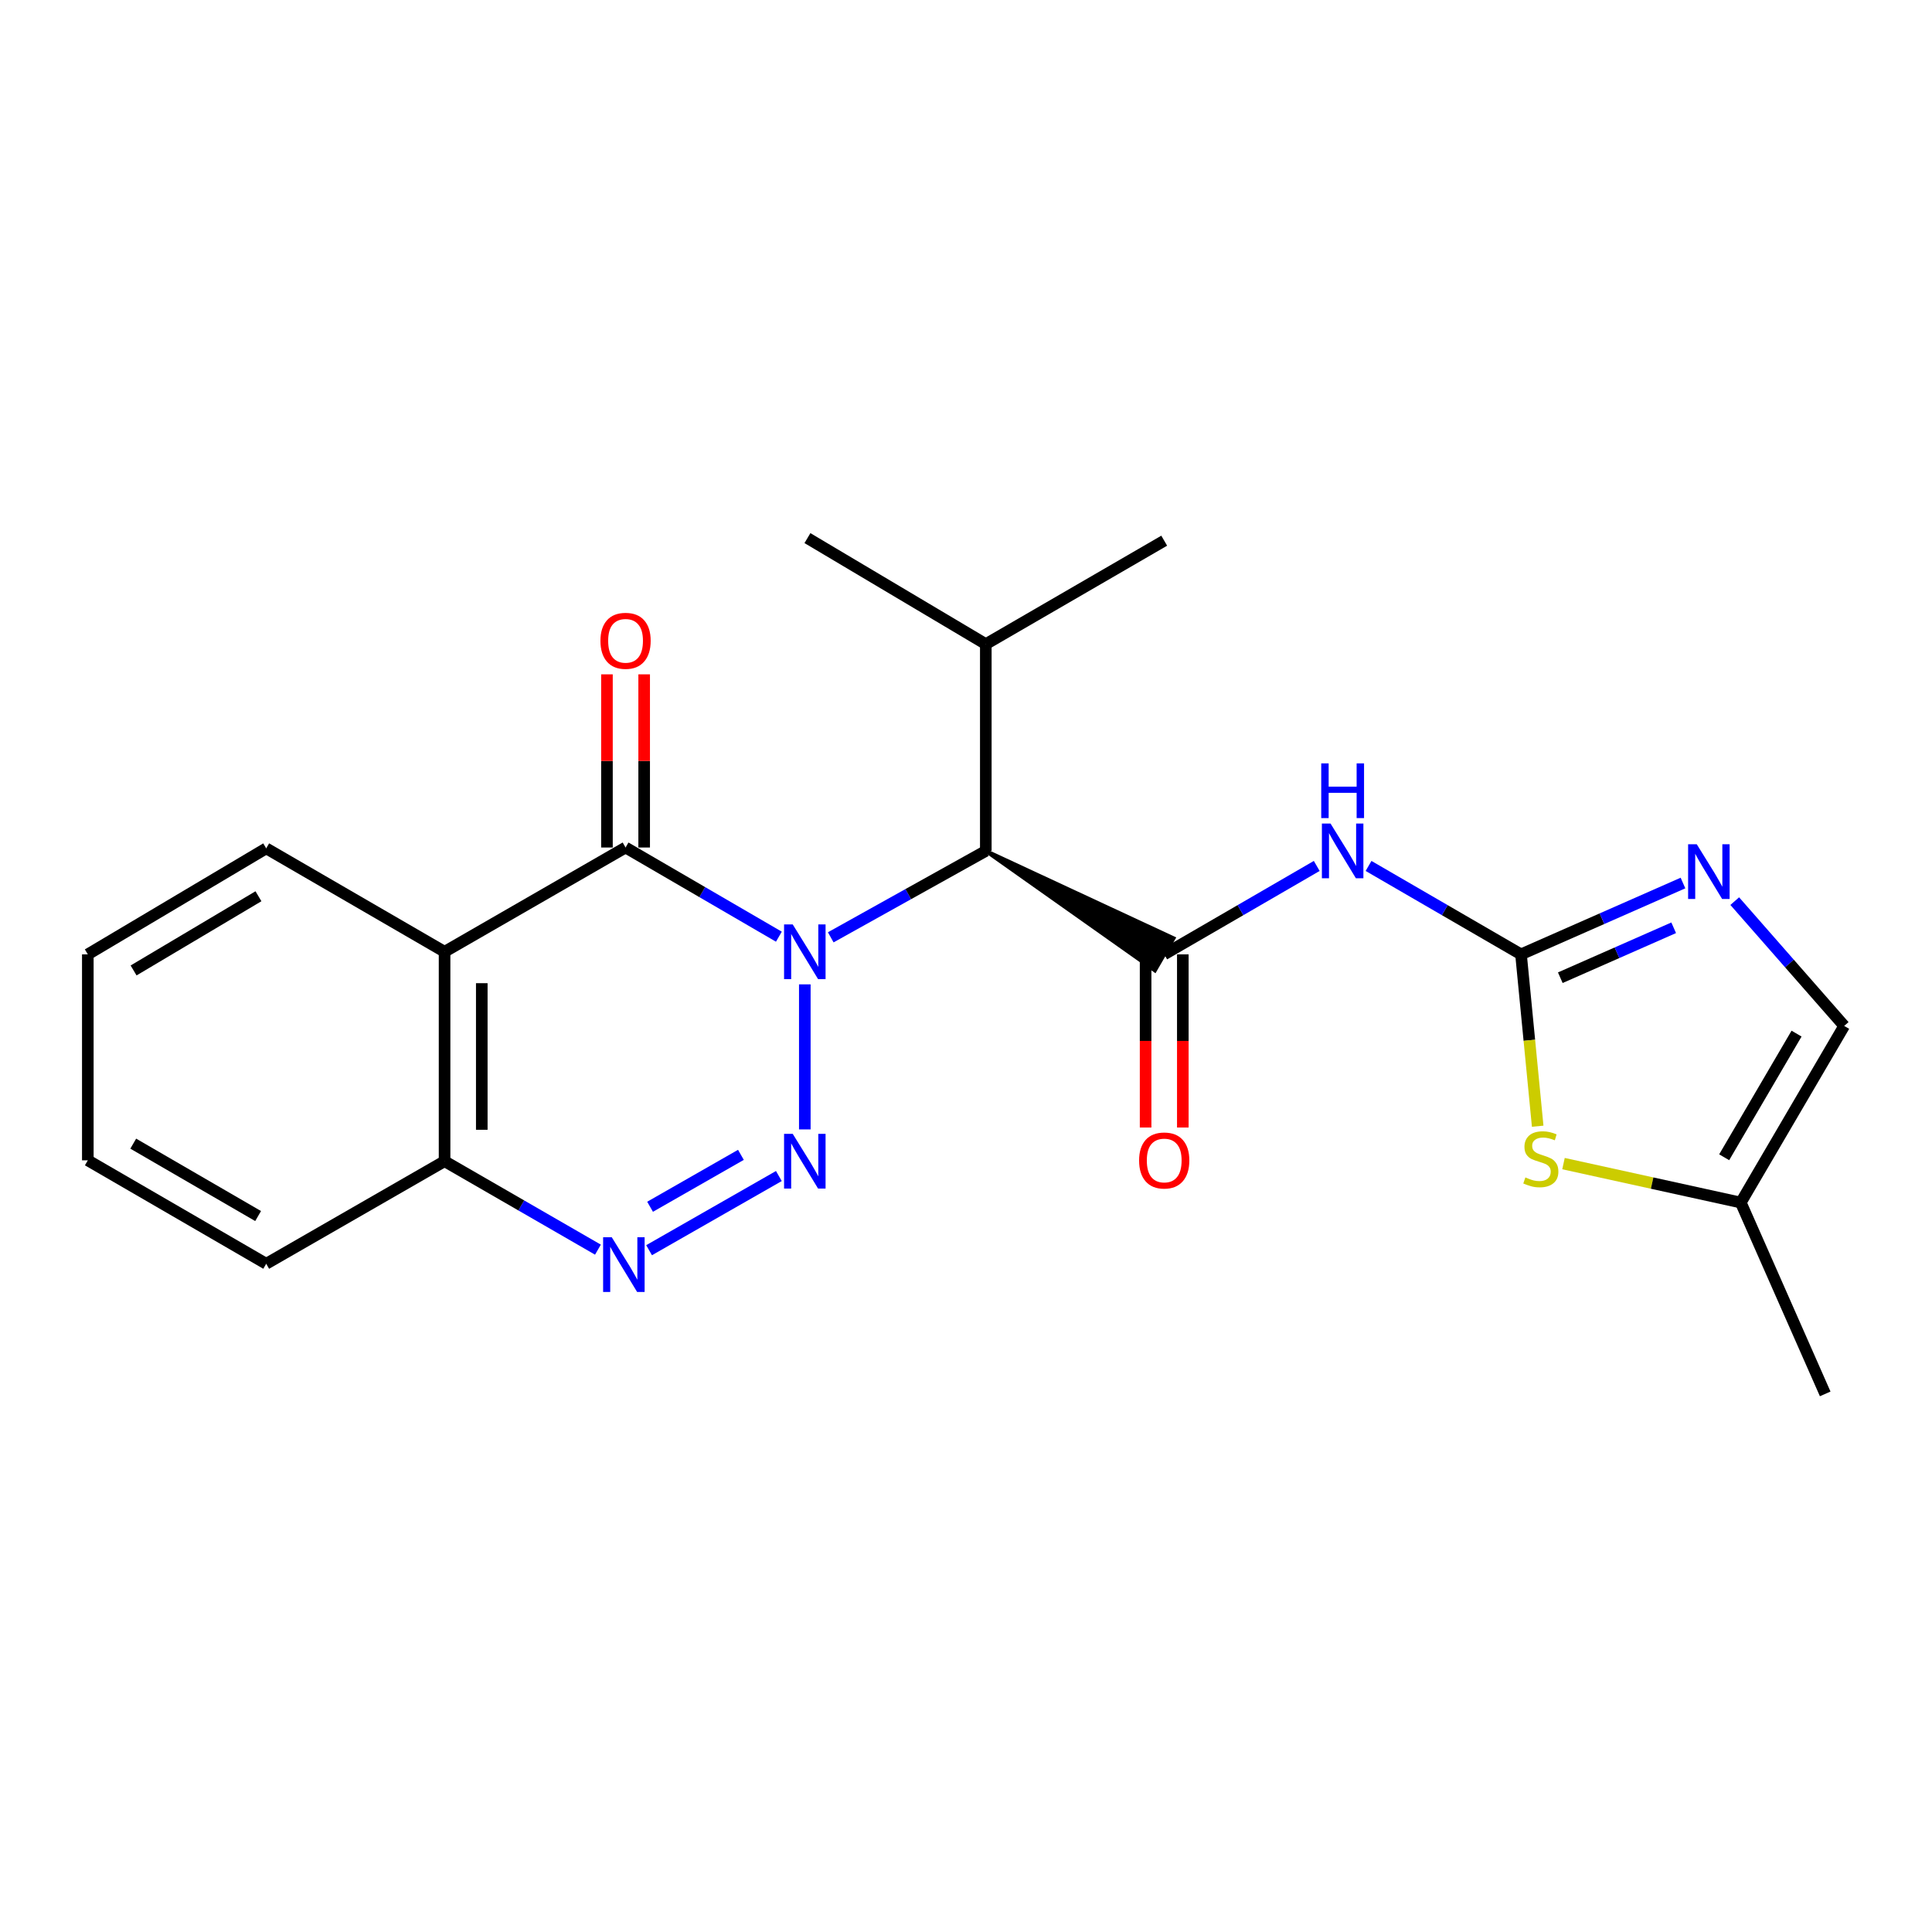 <?xml version='1.0' encoding='iso-8859-1'?>
<svg version='1.1' baseProfile='full'
              xmlns='http://www.w3.org/2000/svg'
                      xmlns:rdkit='http://www.rdkit.org/xml'
                      xmlns:xlink='http://www.w3.org/1999/xlink'
                  xml:space='preserve'
width='1000px' height='1000px' viewBox='0 0 1000 1000'>
<!-- END OF HEADER -->
<rect style='opacity:1.0;fill:#FFFFFF;stroke:none' width='1000' height='1000' x='0' y='0'> </rect>
<path class='bond-0' d='M 416.571,509.507 L 416.571,584.585' style='fill:none;fill-rule:evenodd;stroke:#0000FF;stroke-width:6px;stroke-linecap:butt;stroke-linejoin:miter;stroke-opacity:1' />
<path class='bond-1' d='M 403.148,484.83 L 363.469,461.75' style='fill:none;fill-rule:evenodd;stroke:#0000FF;stroke-width:6px;stroke-linecap:butt;stroke-linejoin:miter;stroke-opacity:1' />
<path class='bond-1' d='M 363.469,461.75 L 323.789,438.67' style='fill:none;fill-rule:evenodd;stroke:#000000;stroke-width:6px;stroke-linecap:butt;stroke-linejoin:miter;stroke-opacity:1' />
<path class='bond-2' d='M 429.992,485.159 L 470.122,462.797' style='fill:none;fill-rule:evenodd;stroke:#0000FF;stroke-width:6px;stroke-linecap:butt;stroke-linejoin:miter;stroke-opacity:1' />
<path class='bond-2' d='M 470.122,462.797 L 510.252,440.436' style='fill:none;fill-rule:evenodd;stroke:#000000;stroke-width:6px;stroke-linecap:butt;stroke-linejoin:miter;stroke-opacity:1' />
<path class='bond-6' d='M 403.134,608.712 L 335.962,647.103' style='fill:none;fill-rule:evenodd;stroke:#0000FF;stroke-width:6px;stroke-linecap:butt;stroke-linejoin:miter;stroke-opacity:1' />
<path class='bond-6' d='M 383.5,597.747 L 336.48,624.62' style='fill:none;fill-rule:evenodd;stroke:#0000FF;stroke-width:6px;stroke-linecap:butt;stroke-linejoin:miter;stroke-opacity:1' />
<path class='bond-7' d='M 323.789,438.67 L 230.109,492.637' style='fill:none;fill-rule:evenodd;stroke:#000000;stroke-width:6px;stroke-linecap:butt;stroke-linejoin:miter;stroke-opacity:1' />
<path class='bond-13' d='M 333.421,438.67 L 333.421,393.854' style='fill:none;fill-rule:evenodd;stroke:#000000;stroke-width:6px;stroke-linecap:butt;stroke-linejoin:miter;stroke-opacity:1' />
<path class='bond-13' d='M 333.421,393.854 L 333.421,349.038' style='fill:none;fill-rule:evenodd;stroke:#FF0000;stroke-width:6px;stroke-linecap:butt;stroke-linejoin:miter;stroke-opacity:1' />
<path class='bond-13' d='M 314.158,438.67 L 314.158,393.854' style='fill:none;fill-rule:evenodd;stroke:#000000;stroke-width:6px;stroke-linecap:butt;stroke-linejoin:miter;stroke-opacity:1' />
<path class='bond-13' d='M 314.158,393.854 L 314.158,349.038' style='fill:none;fill-rule:evenodd;stroke:#FF0000;stroke-width:6px;stroke-linecap:butt;stroke-linejoin:miter;stroke-opacity:1' />
<path class='bond-3' d='M 510.252,440.436 L 597.764,502.307 L 607.426,485.643 Z' style='fill:#000000;fill-rule:evenodd;fill-opacity:1;stroke:#000000;stroke-width:2px;stroke-linecap:butt;stroke-linejoin:miter;stroke-opacity:1;' />
<path class='bond-15' d='M 510.252,440.436 L 510.252,333.399' style='fill:none;fill-rule:evenodd;stroke:#000000;stroke-width:6px;stroke-linecap:butt;stroke-linejoin:miter;stroke-opacity:1' />
<path class='bond-5' d='M 602.595,493.975 L 642.068,471.092' style='fill:none;fill-rule:evenodd;stroke:#000000;stroke-width:6px;stroke-linecap:butt;stroke-linejoin:miter;stroke-opacity:1' />
<path class='bond-5' d='M 642.068,471.092 L 681.54,448.209' style='fill:none;fill-rule:evenodd;stroke:#0000FF;stroke-width:6px;stroke-linecap:butt;stroke-linejoin:miter;stroke-opacity:1' />
<path class='bond-14' d='M 592.964,493.975 L 592.964,538.787' style='fill:none;fill-rule:evenodd;stroke:#000000;stroke-width:6px;stroke-linecap:butt;stroke-linejoin:miter;stroke-opacity:1' />
<path class='bond-14' d='M 592.964,538.787 L 592.964,583.598' style='fill:none;fill-rule:evenodd;stroke:#FF0000;stroke-width:6px;stroke-linecap:butt;stroke-linejoin:miter;stroke-opacity:1' />
<path class='bond-14' d='M 612.226,493.975 L 612.226,538.787' style='fill:none;fill-rule:evenodd;stroke:#000000;stroke-width:6px;stroke-linecap:butt;stroke-linejoin:miter;stroke-opacity:1' />
<path class='bond-14' d='M 612.226,538.787 L 612.226,583.598' style='fill:none;fill-rule:evenodd;stroke:#FF0000;stroke-width:6px;stroke-linecap:butt;stroke-linejoin:miter;stroke-opacity:1' />
<path class='bond-4' d='M 787.271,493.975 L 747.814,471.093' style='fill:none;fill-rule:evenodd;stroke:#000000;stroke-width:6px;stroke-linecap:butt;stroke-linejoin:miter;stroke-opacity:1' />
<path class='bond-4' d='M 747.814,471.093 L 708.357,448.211' style='fill:none;fill-rule:evenodd;stroke:#0000FF;stroke-width:6px;stroke-linecap:butt;stroke-linejoin:miter;stroke-opacity:1' />
<path class='bond-8' d='M 787.271,493.975 L 829.189,475.512' style='fill:none;fill-rule:evenodd;stroke:#000000;stroke-width:6px;stroke-linecap:butt;stroke-linejoin:miter;stroke-opacity:1' />
<path class='bond-8' d='M 829.189,475.512 L 871.108,457.048' style='fill:none;fill-rule:evenodd;stroke:#0000FF;stroke-width:6px;stroke-linecap:butt;stroke-linejoin:miter;stroke-opacity:1' />
<path class='bond-8' d='M 807.611,506.064 L 836.954,493.14' style='fill:none;fill-rule:evenodd;stroke:#000000;stroke-width:6px;stroke-linecap:butt;stroke-linejoin:miter;stroke-opacity:1' />
<path class='bond-8' d='M 836.954,493.14 L 866.297,480.216' style='fill:none;fill-rule:evenodd;stroke:#0000FF;stroke-width:6px;stroke-linecap:butt;stroke-linejoin:miter;stroke-opacity:1' />
<path class='bond-9' d='M 787.271,493.975 L 791.588,538.453' style='fill:none;fill-rule:evenodd;stroke:#000000;stroke-width:6px;stroke-linecap:butt;stroke-linejoin:miter;stroke-opacity:1' />
<path class='bond-9' d='M 791.588,538.453 L 795.905,582.93' style='fill:none;fill-rule:evenodd;stroke:#CCCC00;stroke-width:6px;stroke-linecap:butt;stroke-linejoin:miter;stroke-opacity:1' />
<path class='bond-23' d='M 309.494,646.822 L 269.801,623.927' style='fill:none;fill-rule:evenodd;stroke:#0000FF;stroke-width:6px;stroke-linecap:butt;stroke-linejoin:miter;stroke-opacity:1' />
<path class='bond-23' d='M 269.801,623.927 L 230.109,601.033' style='fill:none;fill-rule:evenodd;stroke:#000000;stroke-width:6px;stroke-linecap:butt;stroke-linejoin:miter;stroke-opacity:1' />
<path class='bond-10' d='M 230.109,492.637 L 230.109,601.033' style='fill:none;fill-rule:evenodd;stroke:#000000;stroke-width:6px;stroke-linecap:butt;stroke-linejoin:miter;stroke-opacity:1' />
<path class='bond-10' d='M 249.371,508.897 L 249.371,584.773' style='fill:none;fill-rule:evenodd;stroke:#000000;stroke-width:6px;stroke-linecap:butt;stroke-linejoin:miter;stroke-opacity:1' />
<path class='bond-16' d='M 230.109,492.637 L 137.787,439.109' style='fill:none;fill-rule:evenodd;stroke:#000000;stroke-width:6px;stroke-linecap:butt;stroke-linejoin:miter;stroke-opacity:1' />
<path class='bond-11' d='M 897.9,466.422 L 926.223,498.718' style='fill:none;fill-rule:evenodd;stroke:#0000FF;stroke-width:6px;stroke-linecap:butt;stroke-linejoin:miter;stroke-opacity:1' />
<path class='bond-11' d='M 926.223,498.718 L 954.545,531.013' style='fill:none;fill-rule:evenodd;stroke:#000000;stroke-width:6px;stroke-linecap:butt;stroke-linejoin:miter;stroke-opacity:1' />
<path class='bond-12' d='M 809.262,602.283 L 855.145,612.365' style='fill:none;fill-rule:evenodd;stroke:#CCCC00;stroke-width:6px;stroke-linecap:butt;stroke-linejoin:miter;stroke-opacity:1' />
<path class='bond-12' d='M 855.145,612.365 L 901.027,622.446' style='fill:none;fill-rule:evenodd;stroke:#000000;stroke-width:6px;stroke-linecap:butt;stroke-linejoin:miter;stroke-opacity:1' />
<path class='bond-18' d='M 230.109,601.033 L 137.787,654.123' style='fill:none;fill-rule:evenodd;stroke:#000000;stroke-width:6px;stroke-linecap:butt;stroke-linejoin:miter;stroke-opacity:1' />
<path class='bond-25' d='M 954.545,531.013 L 901.027,622.446' style='fill:none;fill-rule:evenodd;stroke:#000000;stroke-width:6px;stroke-linecap:butt;stroke-linejoin:miter;stroke-opacity:1' />
<path class='bond-25' d='M 929.893,534.997 L 892.431,599.001' style='fill:none;fill-rule:evenodd;stroke:#000000;stroke-width:6px;stroke-linecap:butt;stroke-linejoin:miter;stroke-opacity:1' />
<path class='bond-17' d='M 901.027,622.446 L 944.721,721.478' style='fill:none;fill-rule:evenodd;stroke:#000000;stroke-width:6px;stroke-linecap:butt;stroke-linejoin:miter;stroke-opacity:1' />
<path class='bond-19' d='M 510.252,333.399 L 602.595,279.86' style='fill:none;fill-rule:evenodd;stroke:#000000;stroke-width:6px;stroke-linecap:butt;stroke-linejoin:miter;stroke-opacity:1' />
<path class='bond-20' d='M 510.252,333.399 L 417.93,278.522' style='fill:none;fill-rule:evenodd;stroke:#000000;stroke-width:6px;stroke-linecap:butt;stroke-linejoin:miter;stroke-opacity:1' />
<path class='bond-21' d='M 137.787,439.109 L 45.455,493.975' style='fill:none;fill-rule:evenodd;stroke:#000000;stroke-width:6px;stroke-linecap:butt;stroke-linejoin:miter;stroke-opacity:1' />
<path class='bond-21' d='M 133.777,463.898 L 69.145,502.305' style='fill:none;fill-rule:evenodd;stroke:#000000;stroke-width:6px;stroke-linecap:butt;stroke-linejoin:miter;stroke-opacity:1' />
<path class='bond-24' d='M 137.787,654.123 L 45.455,600.583' style='fill:none;fill-rule:evenodd;stroke:#000000;stroke-width:6px;stroke-linecap:butt;stroke-linejoin:miter;stroke-opacity:1' />
<path class='bond-24' d='M 133.6,629.428 L 68.967,591.95' style='fill:none;fill-rule:evenodd;stroke:#000000;stroke-width:6px;stroke-linecap:butt;stroke-linejoin:miter;stroke-opacity:1' />
<path class='bond-22' d='M 45.455,493.975 L 45.455,600.583' style='fill:none;fill-rule:evenodd;stroke:#000000;stroke-width:6px;stroke-linecap:butt;stroke-linejoin:miter;stroke-opacity:1' />
<path  class='atom-0' d='M 410.311 478.477
L 419.591 493.477
Q 420.511 494.957, 421.991 497.637
Q 423.471 500.317, 423.551 500.477
L 423.551 478.477
L 427.311 478.477
L 427.311 506.797
L 423.431 506.797
L 413.471 490.397
Q 412.311 488.477, 411.071 486.277
Q 409.871 484.077, 409.511 483.397
L 409.511 506.797
L 405.831 506.797
L 405.831 478.477
L 410.311 478.477
' fill='#0000FF'/>
<path  class='atom-1' d='M 410.311 586.873
L 419.591 601.873
Q 420.511 603.353, 421.991 606.033
Q 423.471 608.713, 423.551 608.873
L 423.551 586.873
L 427.311 586.873
L 427.311 615.193
L 423.431 615.193
L 413.471 598.793
Q 412.311 596.873, 411.071 594.673
Q 409.871 592.473, 409.511 591.793
L 409.511 615.193
L 405.831 615.193
L 405.831 586.873
L 410.311 586.873
' fill='#0000FF'/>
<path  class='atom-6' d='M 688.689 426.276
L 697.969 441.276
Q 698.889 442.756, 700.369 445.436
Q 701.849 448.116, 701.929 448.276
L 701.929 426.276
L 705.689 426.276
L 705.689 454.596
L 701.809 454.596
L 691.849 438.196
Q 690.689 436.276, 689.449 434.076
Q 688.249 431.876, 687.889 431.196
L 687.889 454.596
L 684.209 454.596
L 684.209 426.276
L 688.689 426.276
' fill='#0000FF'/>
<path  class='atom-6' d='M 683.869 395.124
L 687.709 395.124
L 687.709 407.164
L 702.189 407.164
L 702.189 395.124
L 706.029 395.124
L 706.029 423.444
L 702.189 423.444
L 702.189 410.364
L 687.709 410.364
L 687.709 423.444
L 683.869 423.444
L 683.869 395.124
' fill='#0000FF'/>
<path  class='atom-7' d='M 316.652 640.402
L 325.932 655.402
Q 326.852 656.882, 328.332 659.562
Q 329.812 662.242, 329.892 662.402
L 329.892 640.402
L 333.652 640.402
L 333.652 668.722
L 329.772 668.722
L 319.812 652.322
Q 318.652 650.402, 317.412 648.202
Q 316.212 646.002, 315.852 645.322
L 315.852 668.722
L 312.172 668.722
L 312.172 640.402
L 316.652 640.402
' fill='#0000FF'/>
<path  class='atom-9' d='M 878.244 436.988
L 887.524 451.988
Q 888.444 453.468, 889.924 456.148
Q 891.404 458.828, 891.484 458.988
L 891.484 436.988
L 895.244 436.988
L 895.244 465.308
L 891.364 465.308
L 881.404 448.908
Q 880.244 446.988, 879.004 444.788
Q 877.804 442.588, 877.444 441.908
L 877.444 465.308
L 873.764 465.308
L 873.764 436.988
L 878.244 436.988
' fill='#0000FF'/>
<path  class='atom-10' d='M 789.533 609.426
Q 789.853 609.546, 791.173 610.106
Q 792.493 610.666, 793.933 611.026
Q 795.413 611.346, 796.853 611.346
Q 799.533 611.346, 801.093 610.066
Q 802.653 608.746, 802.653 606.466
Q 802.653 604.906, 801.853 603.946
Q 801.093 602.986, 799.893 602.466
Q 798.693 601.946, 796.693 601.346
Q 794.173 600.586, 792.653 599.866
Q 791.173 599.146, 790.093 597.626
Q 789.053 596.106, 789.053 593.546
Q 789.053 589.986, 791.453 587.786
Q 793.893 585.586, 798.693 585.586
Q 801.973 585.586, 805.693 587.146
L 804.773 590.226
Q 801.373 588.826, 798.813 588.826
Q 796.053 588.826, 794.533 589.986
Q 793.013 591.106, 793.053 593.066
Q 793.053 594.586, 793.813 595.506
Q 794.613 596.426, 795.733 596.946
Q 796.893 597.466, 798.813 598.066
Q 801.373 598.866, 802.893 599.666
Q 804.413 600.466, 805.493 602.106
Q 806.613 603.706, 806.613 606.466
Q 806.613 610.386, 803.973 612.506
Q 801.373 614.586, 797.013 614.586
Q 794.493 614.586, 792.573 614.026
Q 790.693 613.506, 788.453 612.586
L 789.533 609.426
' fill='#CCCC00'/>
<path  class='atom-14' d='M 310.789 331.681
Q 310.789 324.881, 314.149 321.081
Q 317.509 317.281, 323.789 317.281
Q 330.069 317.281, 333.429 321.081
Q 336.789 324.881, 336.789 331.681
Q 336.789 338.561, 333.389 342.481
Q 329.989 346.361, 323.789 346.361
Q 317.549 346.361, 314.149 342.481
Q 310.789 338.601, 310.789 331.681
M 323.789 343.161
Q 328.109 343.161, 330.429 340.281
Q 332.789 337.361, 332.789 331.681
Q 332.789 326.121, 330.429 323.321
Q 328.109 320.481, 323.789 320.481
Q 319.469 320.481, 317.109 323.281
Q 314.789 326.081, 314.789 331.681
Q 314.789 337.401, 317.109 340.281
Q 319.469 343.161, 323.789 343.161
' fill='#FF0000'/>
<path  class='atom-15' d='M 589.595 600.663
Q 589.595 593.863, 592.955 590.063
Q 596.315 586.263, 602.595 586.263
Q 608.875 586.263, 612.235 590.063
Q 615.595 593.863, 615.595 600.663
Q 615.595 607.543, 612.195 611.463
Q 608.795 615.343, 602.595 615.343
Q 596.355 615.343, 592.955 611.463
Q 589.595 607.583, 589.595 600.663
M 602.595 612.143
Q 606.915 612.143, 609.235 609.263
Q 611.595 606.343, 611.595 600.663
Q 611.595 595.103, 609.235 592.303
Q 606.915 589.463, 602.595 589.463
Q 598.275 589.463, 595.915 592.263
Q 593.595 595.063, 593.595 600.663
Q 593.595 606.383, 595.915 609.263
Q 598.275 612.143, 602.595 612.143
' fill='#FF0000'/>
</svg>
